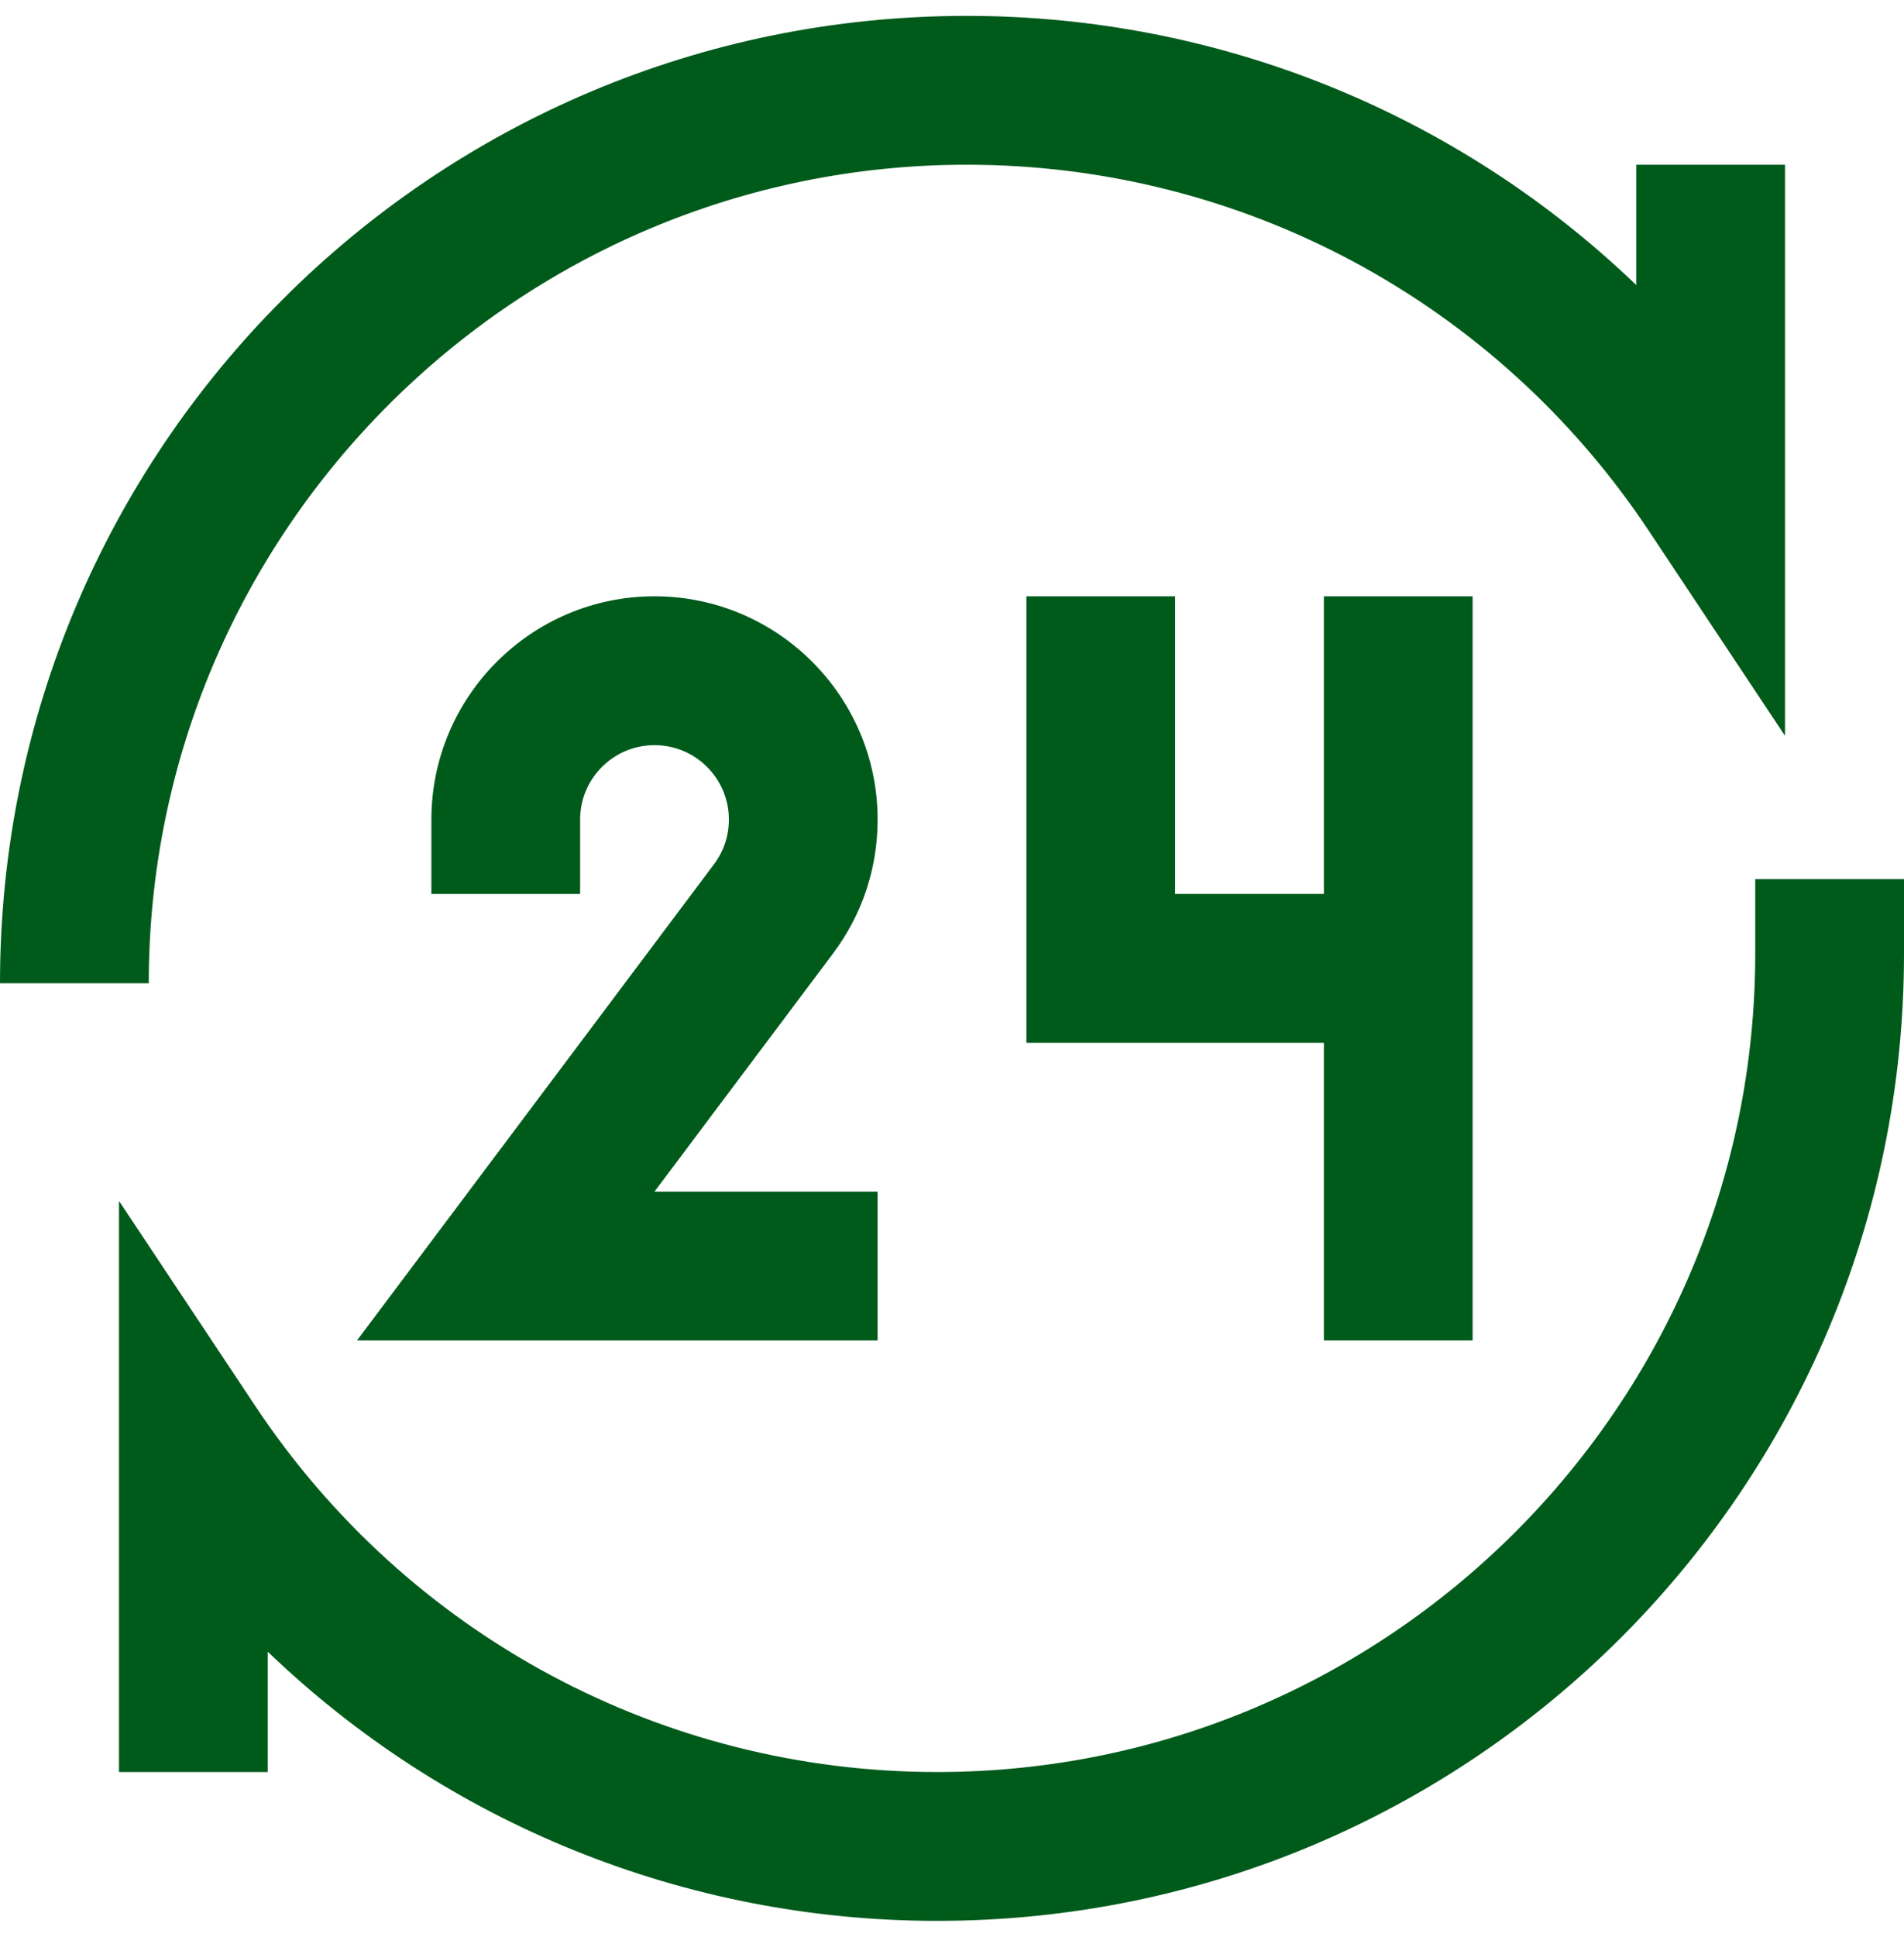 <svg width="60" height="61" viewBox="0 0 60 61" fill="none" xmlns="http://www.w3.org/2000/svg">
<g clip-path="url(#clip0_4030_4283)">
<path d="M55.312 27.688V30.031C55.312 44.247 43.747 55.812 29.531 55.812C20.877 55.812 12.845 51.503 8.046 44.286L3.75 37.825V55.812H8.438V52.023C14.052 57.414 21.568 60.5 29.531 60.5C46.37 60.5 60 46.873 60 30.031V27.688H55.312Z" fill="#005B1B"/>
<path d="M30.469 5.188C39.123 5.188 47.156 9.497 51.955 16.714L56.25 23.175V5.188H51.562V8.977C45.948 3.586 38.432 0.5 30.469 0.5C13.63 0.5 0 14.127 0 30.969H4.688C4.688 16.753 16.253 5.188 30.469 5.188Z" fill="#005B1B"/>
<path d="M46.406 42.219V32.844V28.156V18.781H41.719V28.156H37.031V18.781H32.344V32.844H41.719V42.219H46.406Z" fill="#005B1B"/>
<path d="M27.656 25.812C27.656 21.936 24.502 18.781 20.625 18.781C16.748 18.781 13.594 21.936 13.594 25.812V28.156H18.281V25.812C18.281 24.52 19.333 23.469 20.625 23.469C21.918 23.469 22.969 24.52 22.969 25.812C22.969 26.324 22.808 26.809 22.503 27.216L11.25 42.219H27.656V37.531H20.625L26.253 30.029C27.171 28.804 27.656 27.346 27.656 25.812Z" fill="#005B1B"/>
</g>
<defs>
<clipPath id="clip0_4030_4283">
<rect width="60" height="60" fill="white" transform="translate(0 0.5)"/>
</clipPath>
</defs>
</svg>
